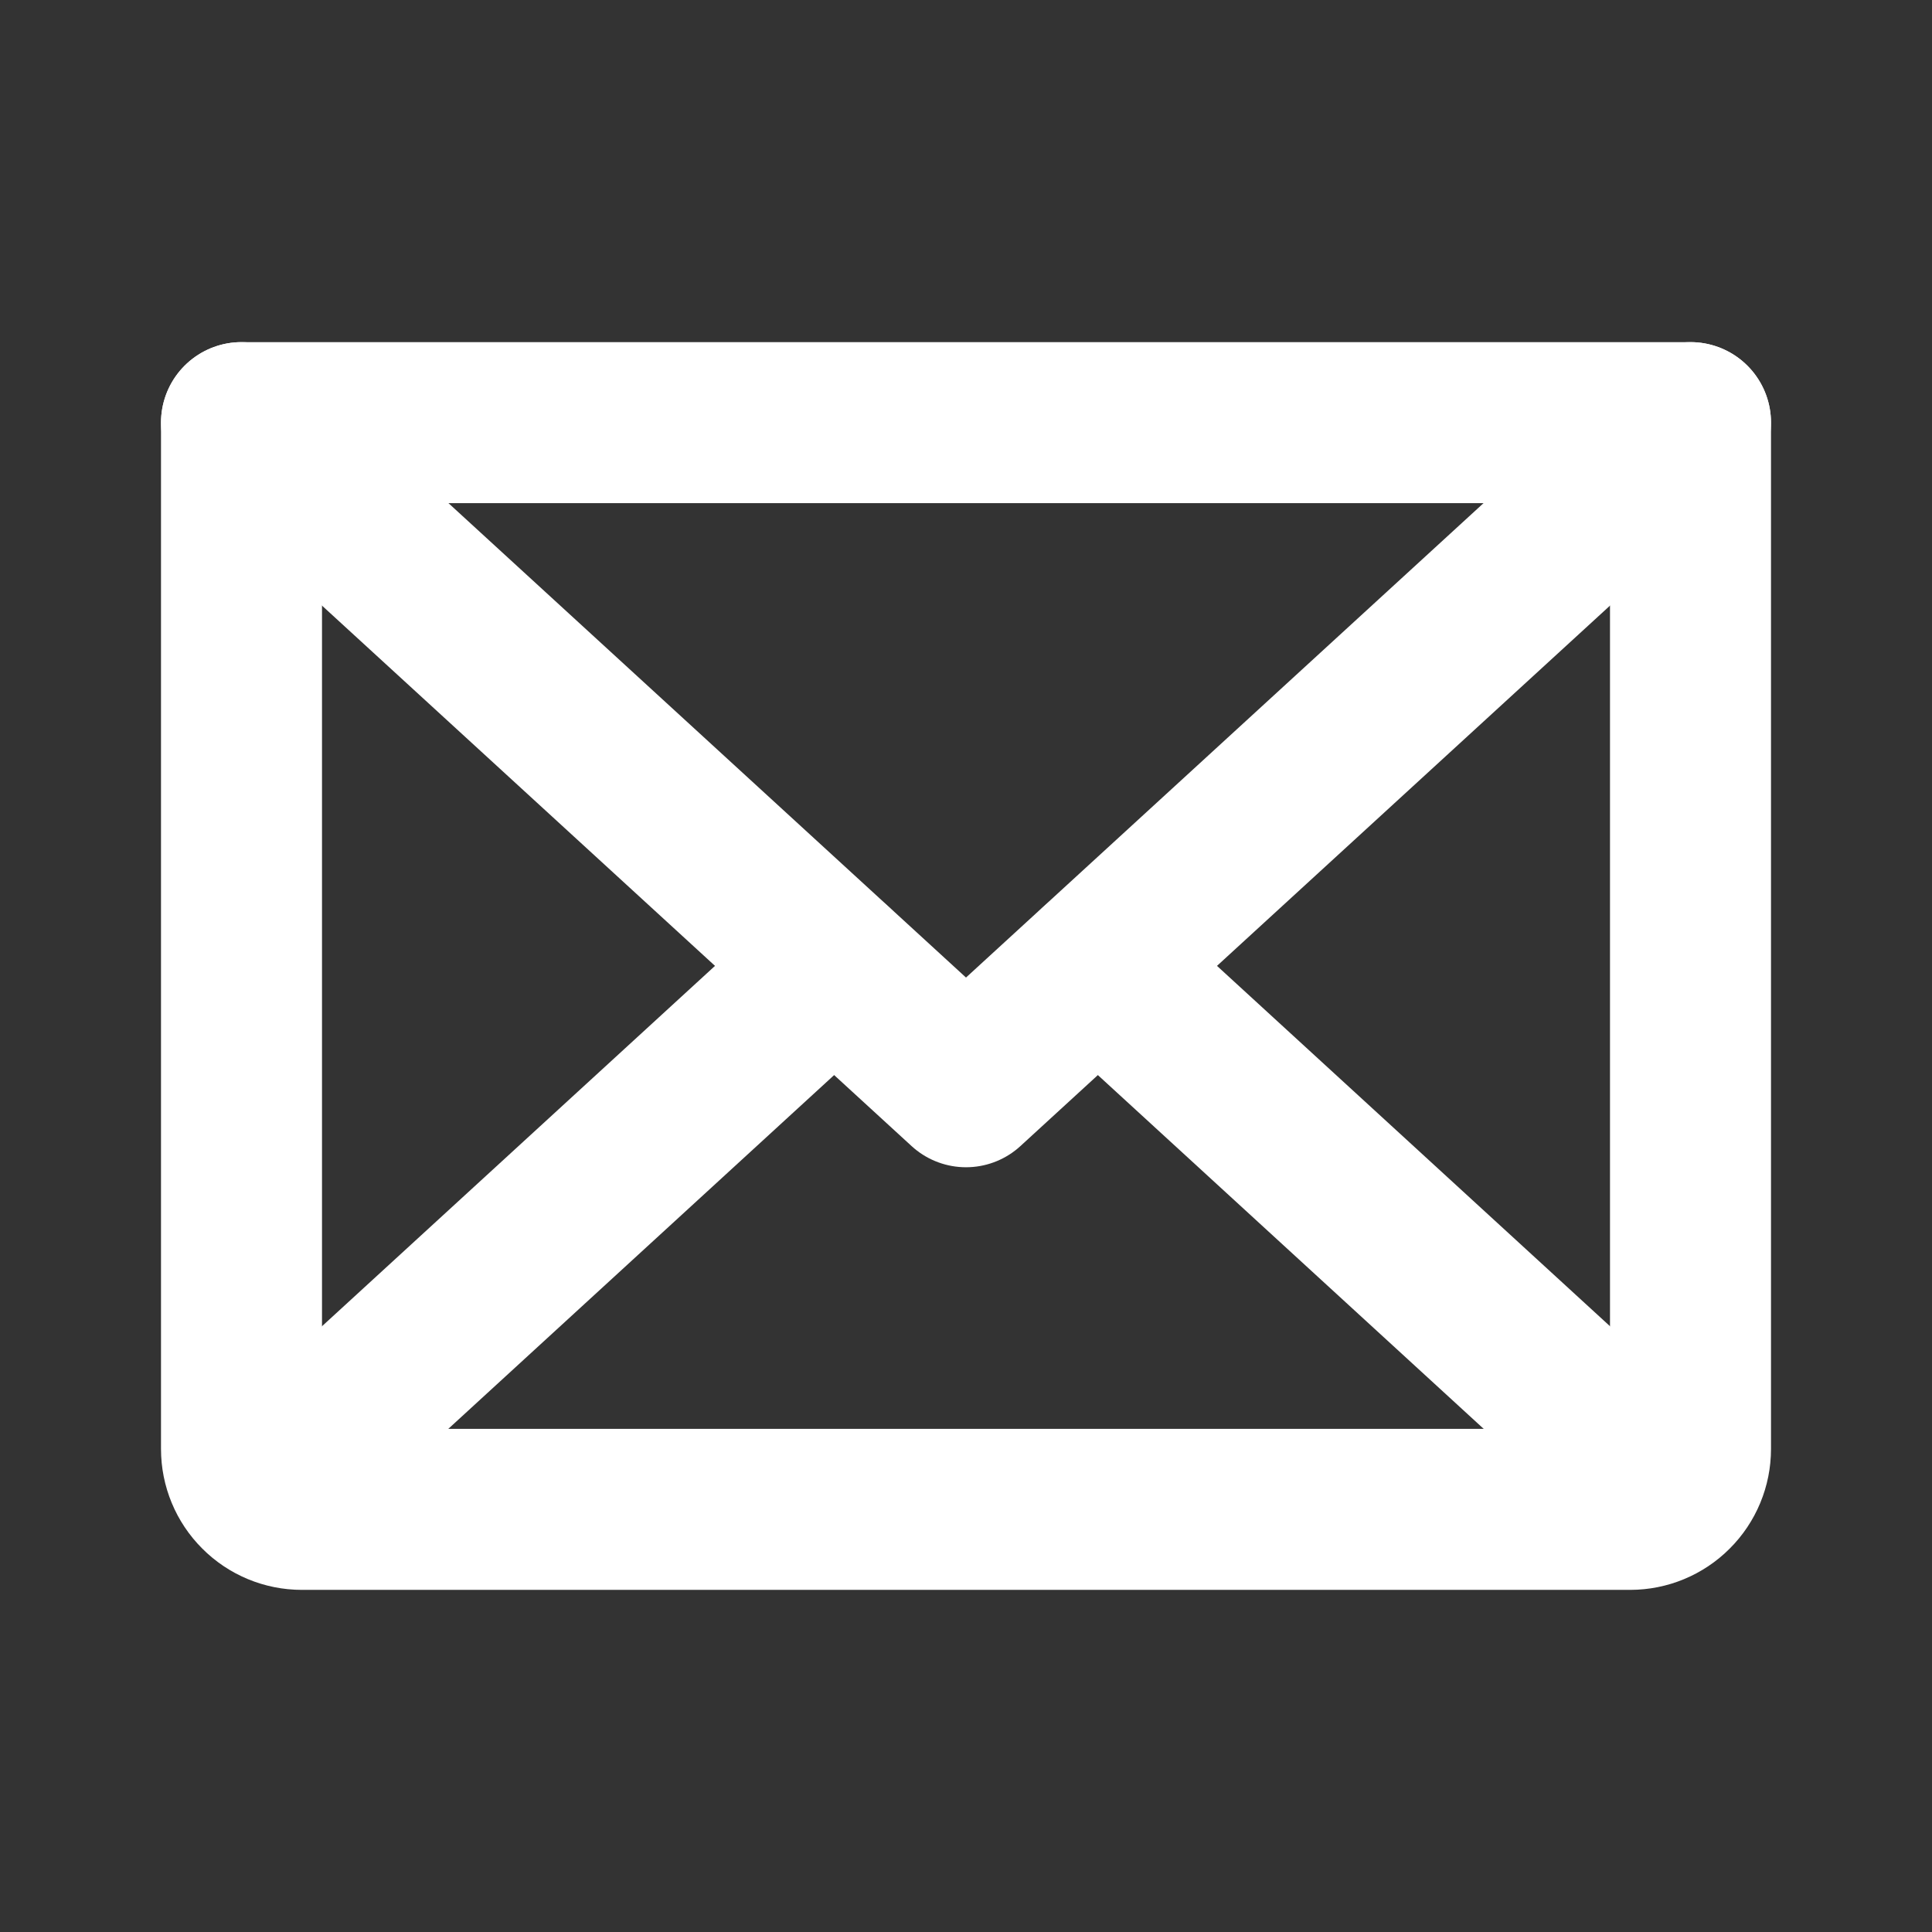 <svg width="24" height="24" viewBox="0 0 24 24" fill="none" xmlns="http://www.w3.org/2000/svg">
<rect x="0" y="0" width="24" height="24" fill="#333333" stroke="none"/>
<g id="Frame">
<path id="Vector" d="M21 5.25L12 13.5L3 5.25" stroke="white" stroke-width="2" stroke-linecap="round" stroke-linejoin="round"/>
<path id="Vector_2" d="M3 5.25H21V18C21 18.199 20.921 18.39 20.78 18.53C20.64 18.671 20.449 18.75 20.25 18.75H3.75C3.551 18.75 3.36 18.671 3.22 18.53C3.079 18.39 3 18.199 3 18V5.25Z" stroke="white" stroke-width="2" stroke-linecap="round" stroke-linejoin="round"/>
<path id="Vector_3" d="M10.36 12L3.234 18.534" stroke="white" stroke-width="2" stroke-linecap="round" stroke-linejoin="round"/>
<path id="Vector_4" d="M20.766 18.534L13.64 12" stroke="white" stroke-width="2" stroke-linecap="round" stroke-linejoin="round"/>
</g>
</svg>
